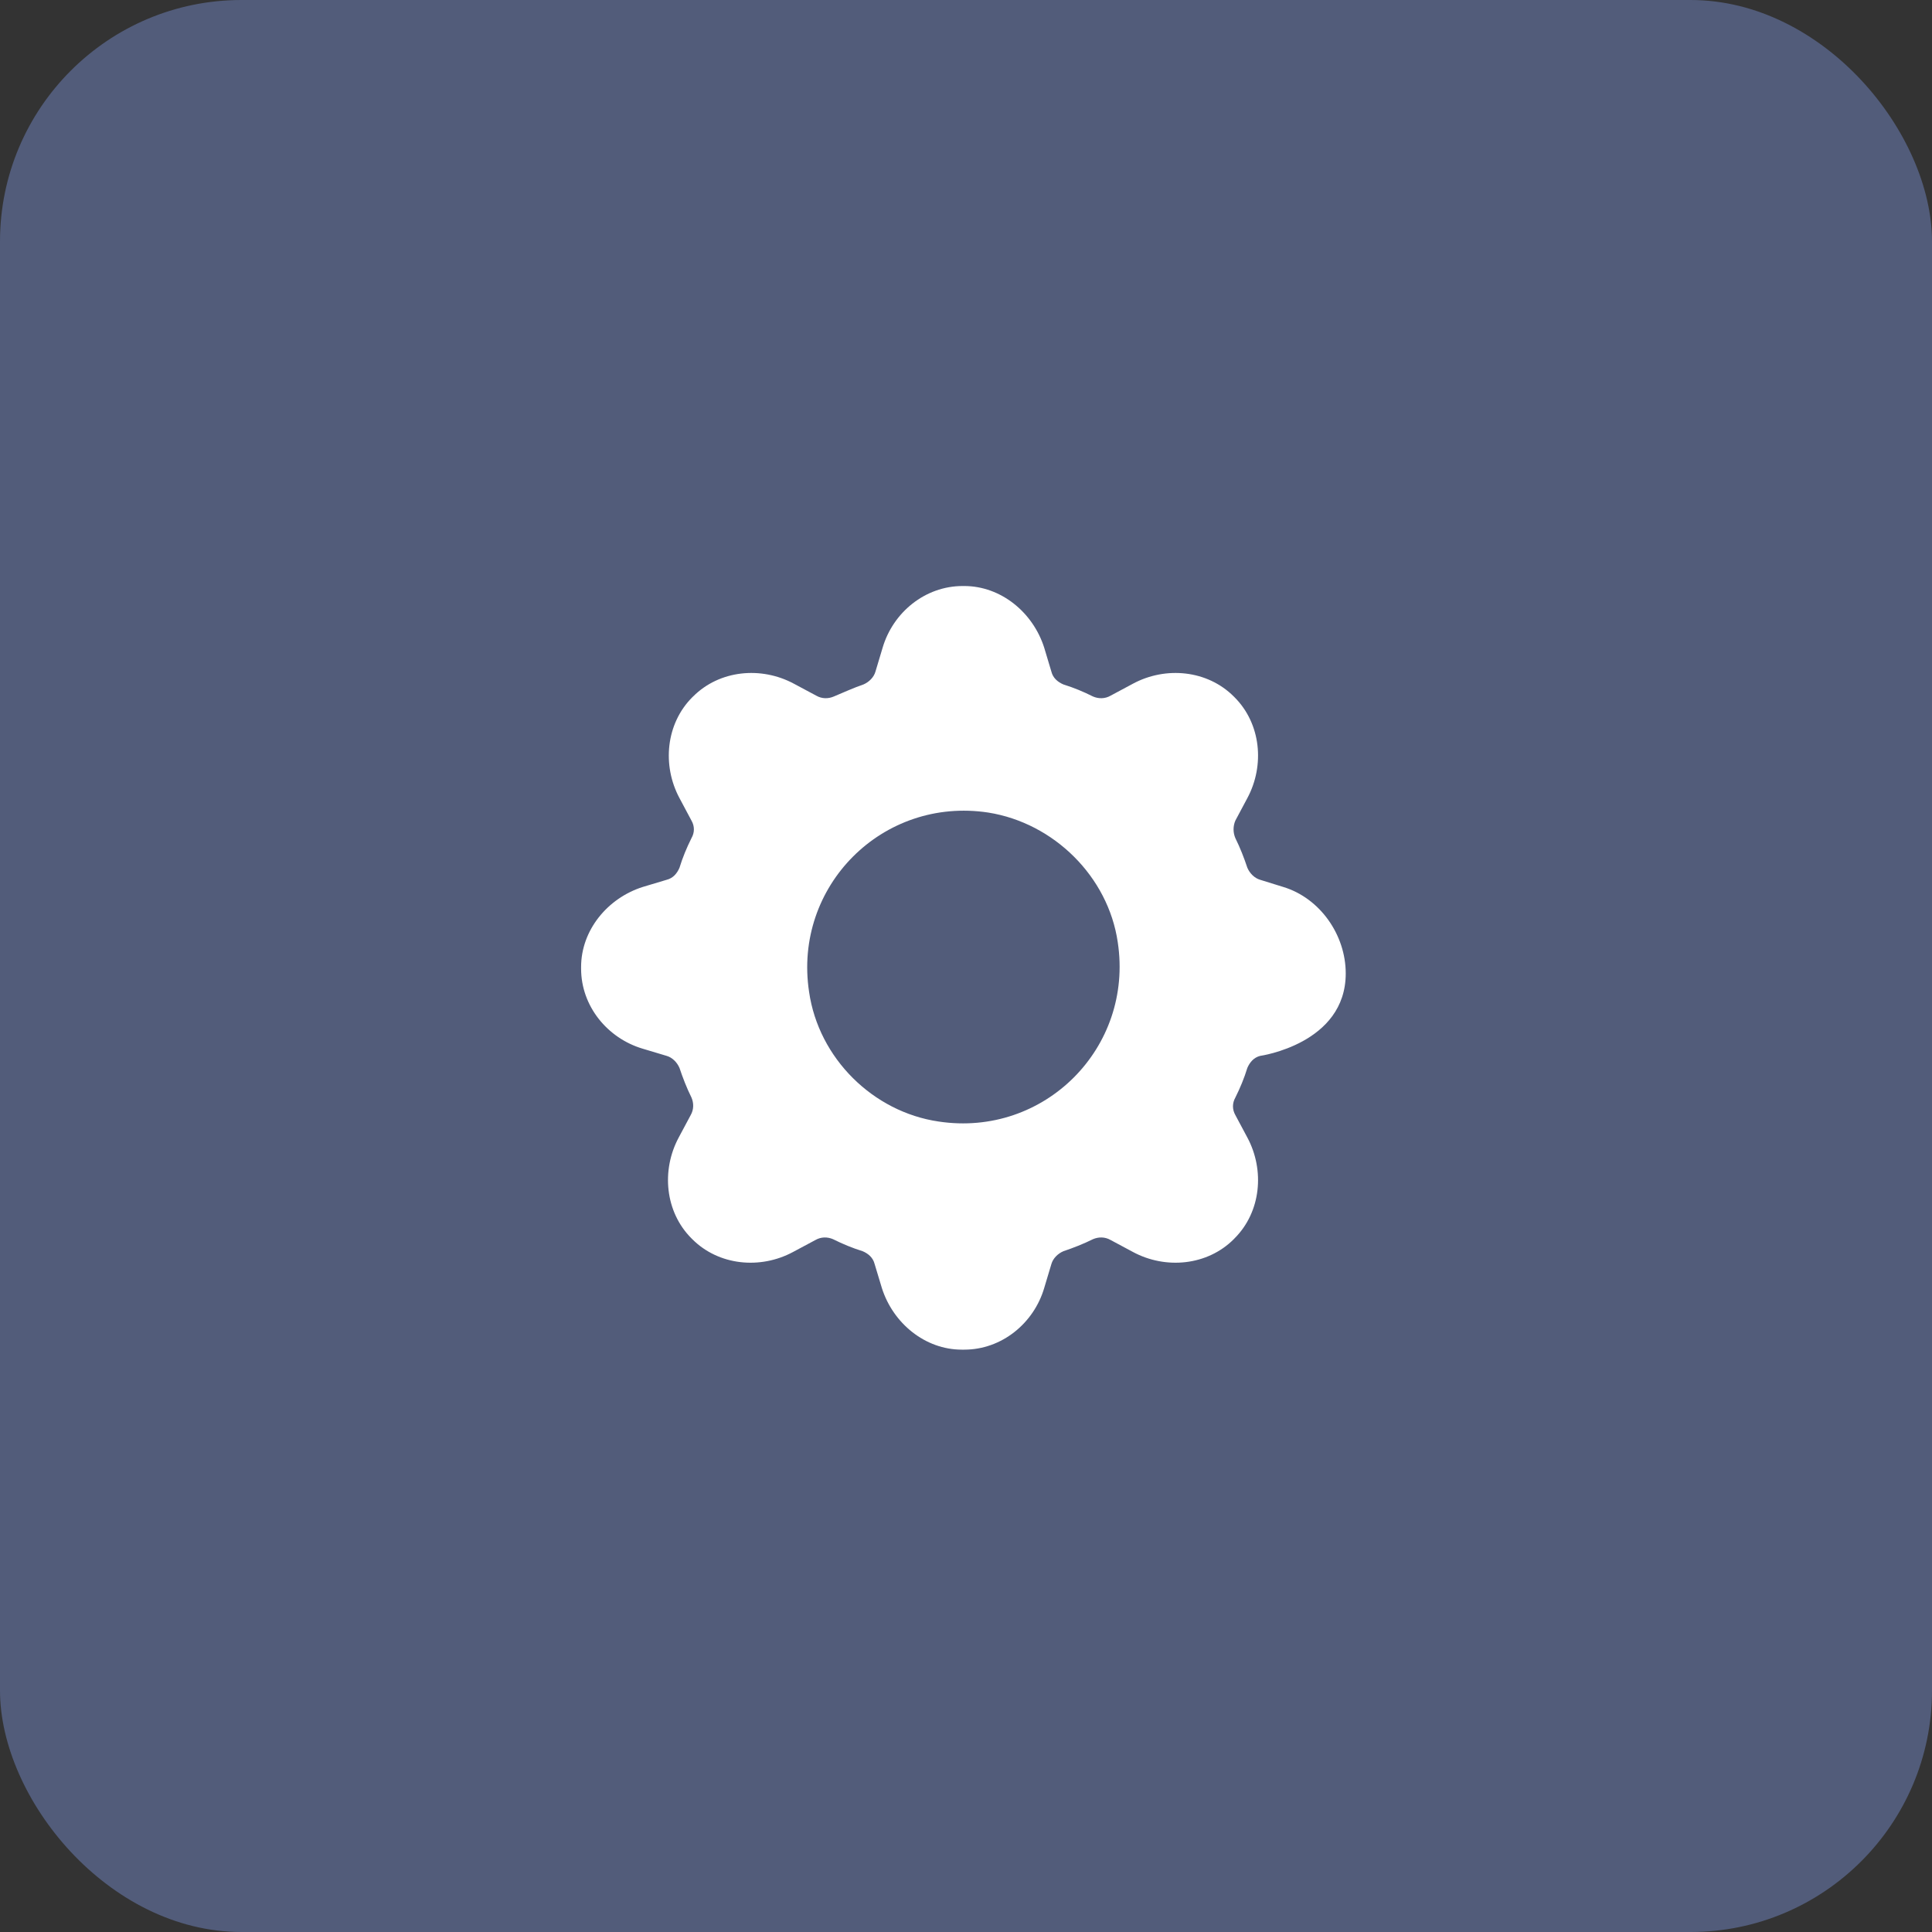 <?xml version="1.0" encoding="UTF-8"?> <svg xmlns="http://www.w3.org/2000/svg" width="40" height="40" viewBox="0 0 40 40" fill="none"><rect x="0" y="0" width="40" height="40" fill="#333333" stroke="none"/> <rect width="40" height="40" rx="5" fill="#525C7A"></rect> <path d="M19.963 27.943C20.741 27.943 21.404 27.396 21.619 26.667L21.768 26.17C21.801 26.054 21.901 25.954 22.017 25.905C22.215 25.838 22.43 25.755 22.629 25.656C22.745 25.606 22.878 25.606 22.994 25.673L23.457 25.921C24.136 26.286 24.997 26.203 25.544 25.656L25.56 25.639C26.107 25.093 26.189 24.231 25.825 23.551L25.577 23.087C25.511 22.971 25.511 22.839 25.577 22.723C25.676 22.524 25.759 22.325 25.825 22.11C25.875 21.994 25.958 21.894 26.09 21.861C26.09 21.861 27.862 21.612 27.862 20.154C27.862 20.154 27.862 20.22 27.862 20.154C27.862 19.358 27.332 18.596 26.57 18.364L26.09 18.215C25.974 18.182 25.875 18.082 25.825 17.966C25.759 17.767 25.676 17.552 25.577 17.353C25.527 17.237 25.527 17.105 25.577 16.989L25.825 16.524C26.189 15.845 26.107 14.983 25.56 14.436L25.544 14.42C24.997 13.873 24.136 13.79 23.457 14.155L22.994 14.403C22.878 14.47 22.745 14.47 22.629 14.42C22.43 14.32 22.232 14.238 22.017 14.171C21.901 14.121 21.801 14.039 21.768 13.906L21.619 13.409C21.387 12.68 20.725 12.133 19.963 12.133C19.947 12.133 19.947 12.133 19.93 12.133C19.152 12.133 18.489 12.68 18.274 13.409L18.125 13.906C18.092 14.022 17.993 14.121 17.877 14.171C17.678 14.238 17.463 14.337 17.264 14.42C17.148 14.47 17.016 14.47 16.9 14.403L16.436 14.155C15.757 13.79 14.896 13.873 14.35 14.42L14.333 14.436C13.787 14.983 13.704 15.845 14.068 16.524L14.316 16.989C14.383 17.105 14.383 17.237 14.316 17.353C14.217 17.552 14.134 17.751 14.068 17.966C14.018 18.082 13.936 18.182 13.803 18.215L13.306 18.364C12.578 18.596 12.031 19.259 12.031 20.021C12.031 20.038 12.031 20.038 12.031 20.055C12.031 20.833 12.578 21.496 13.306 21.712L13.803 21.861C13.919 21.894 14.018 21.994 14.068 22.11C14.134 22.308 14.217 22.524 14.316 22.723C14.366 22.839 14.366 22.971 14.3 23.087L14.052 23.551C13.687 24.231 13.77 25.093 14.316 25.639L14.333 25.656C14.88 26.203 15.741 26.286 16.419 25.921L16.883 25.673C16.999 25.606 17.131 25.606 17.247 25.656C17.446 25.755 17.645 25.838 17.86 25.905C17.976 25.954 18.075 26.037 18.108 26.17L18.258 26.667C18.489 27.396 19.152 27.943 19.913 27.943C19.947 27.943 19.947 27.943 19.963 27.943ZM16.751 20.535C16.419 18.348 18.274 16.491 20.46 16.823C21.818 17.038 22.944 18.149 23.142 19.508C23.474 21.695 21.619 23.551 19.433 23.22C18.075 23.021 16.949 21.911 16.751 20.535Z" fill="white"></path> </svg> 